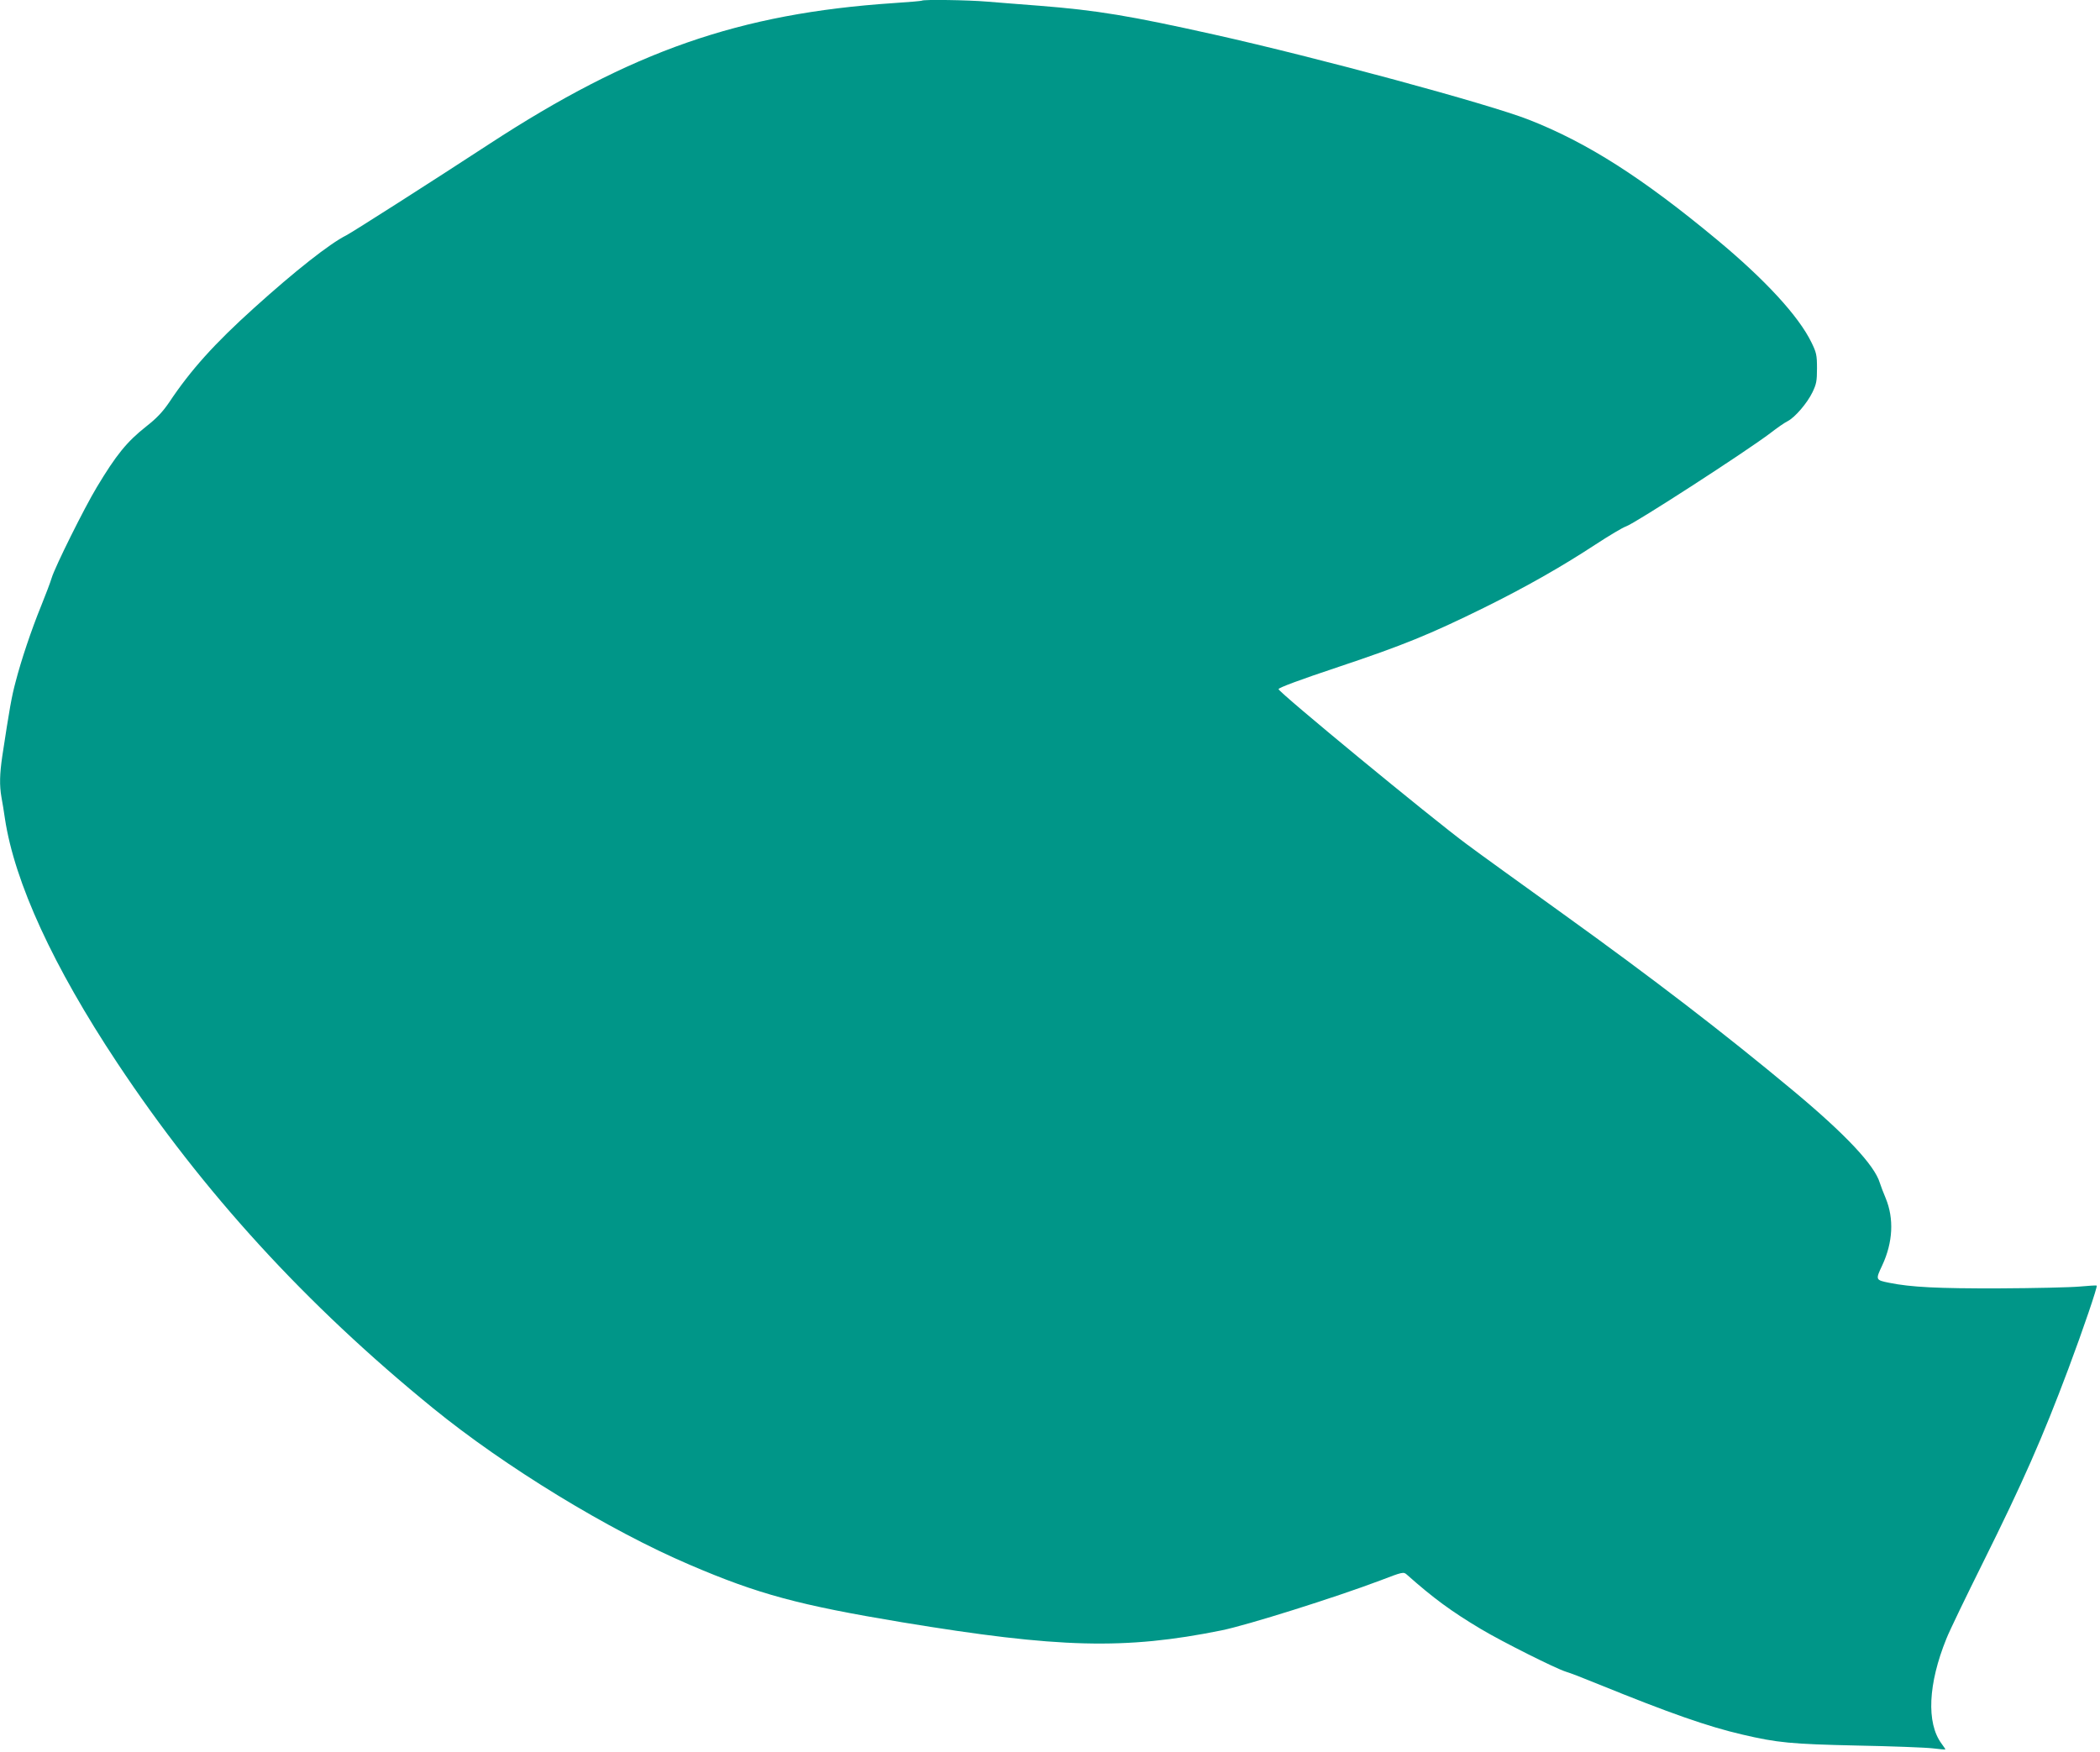 <?xml version="1.0" standalone="no"?>
<!DOCTYPE svg PUBLIC "-//W3C//DTD SVG 20010904//EN"
 "http://www.w3.org/TR/2001/REC-SVG-20010904/DTD/svg10.dtd">
<svg version="1.0" xmlns="http://www.w3.org/2000/svg"
 width="1280pt" height="1068pt" viewBox="0 0 1280 1068"
 preserveAspectRatio="xMidYMid meet">
<g transform="translate(0,1068) scale(0.1,-0.1)"
fill="#009688" stroke="none">
<path d="M5619 10676 c-2 -2 -80 -9 -174 -15 -938 -63 -1596 -293 -2463 -859
-349 -228 -833 -537 -872 -557 -100 -50 -312 -217 -560 -441 -242 -218 -388
-380 -519 -577 -39 -57 -75 -96 -139 -146 -119 -94 -183 -173 -302 -371 -76
-126 -255 -486 -275 -553 -8 -27 -37 -103 -64 -170 -60 -147 -122 -332 -156
-464 -24 -89 -37 -163 -81 -452 -16 -110 -18 -177 -5 -252 6 -30 15 -88 21
-129 59 -390 296 -904 685 -1490 523 -788 1148 -1472 1924 -2104 438 -357
1073 -745 1565 -955 417 -179 665 -246 1297 -351 952 -157 1355 -168 1944 -49
158 32 694 201 967 304 138 53 143 54 163 36 161 -143 271 -224 452 -332 129
-77 454 -240 518 -260 22 -6 110 -40 195 -75 438 -178 669 -259 880 -308 214
-50 296 -58 700 -67 212 -4 419 -12 460 -17 41 -5 76 -8 77 -7 2 1 -9 17 -23
36 -93 126 -82 364 30 640 18 46 119 255 223 464 243 489 362 759 520 1180 91
243 179 502 173 508 -3 2 -50 -1 -105 -6 -55 -5 -275 -10 -490 -11 -375 -1
-536 7 -670 34 -84 17 -84 18 -42 107 65 140 72 284 21 408 -14 33 -30 75 -36
94 -32 108 -209 296 -528 562 -430 358 -854 683 -1403 1078 -246 177 -510 367
-586 424 -214 158 -1151 930 -1148 946 1 9 130 57 367 136 392 131 556 198
885 360 249 123 470 248 679 385 84 55 168 105 187 111 54 18 734 458 880 569
41 32 89 65 106 73 44 23 118 109 150 175 24 50 28 68 28 147 0 81 -4 97 -34
158 -78 160 -281 381 -576 626 -455 378 -791 592 -1146 731 -247 97 -1290 379
-1917 519 -516 115 -713 148 -1067 176 -110 8 -252 20 -317 25 -114 10 -391
14 -399 6z"/>
</g>
</svg>
